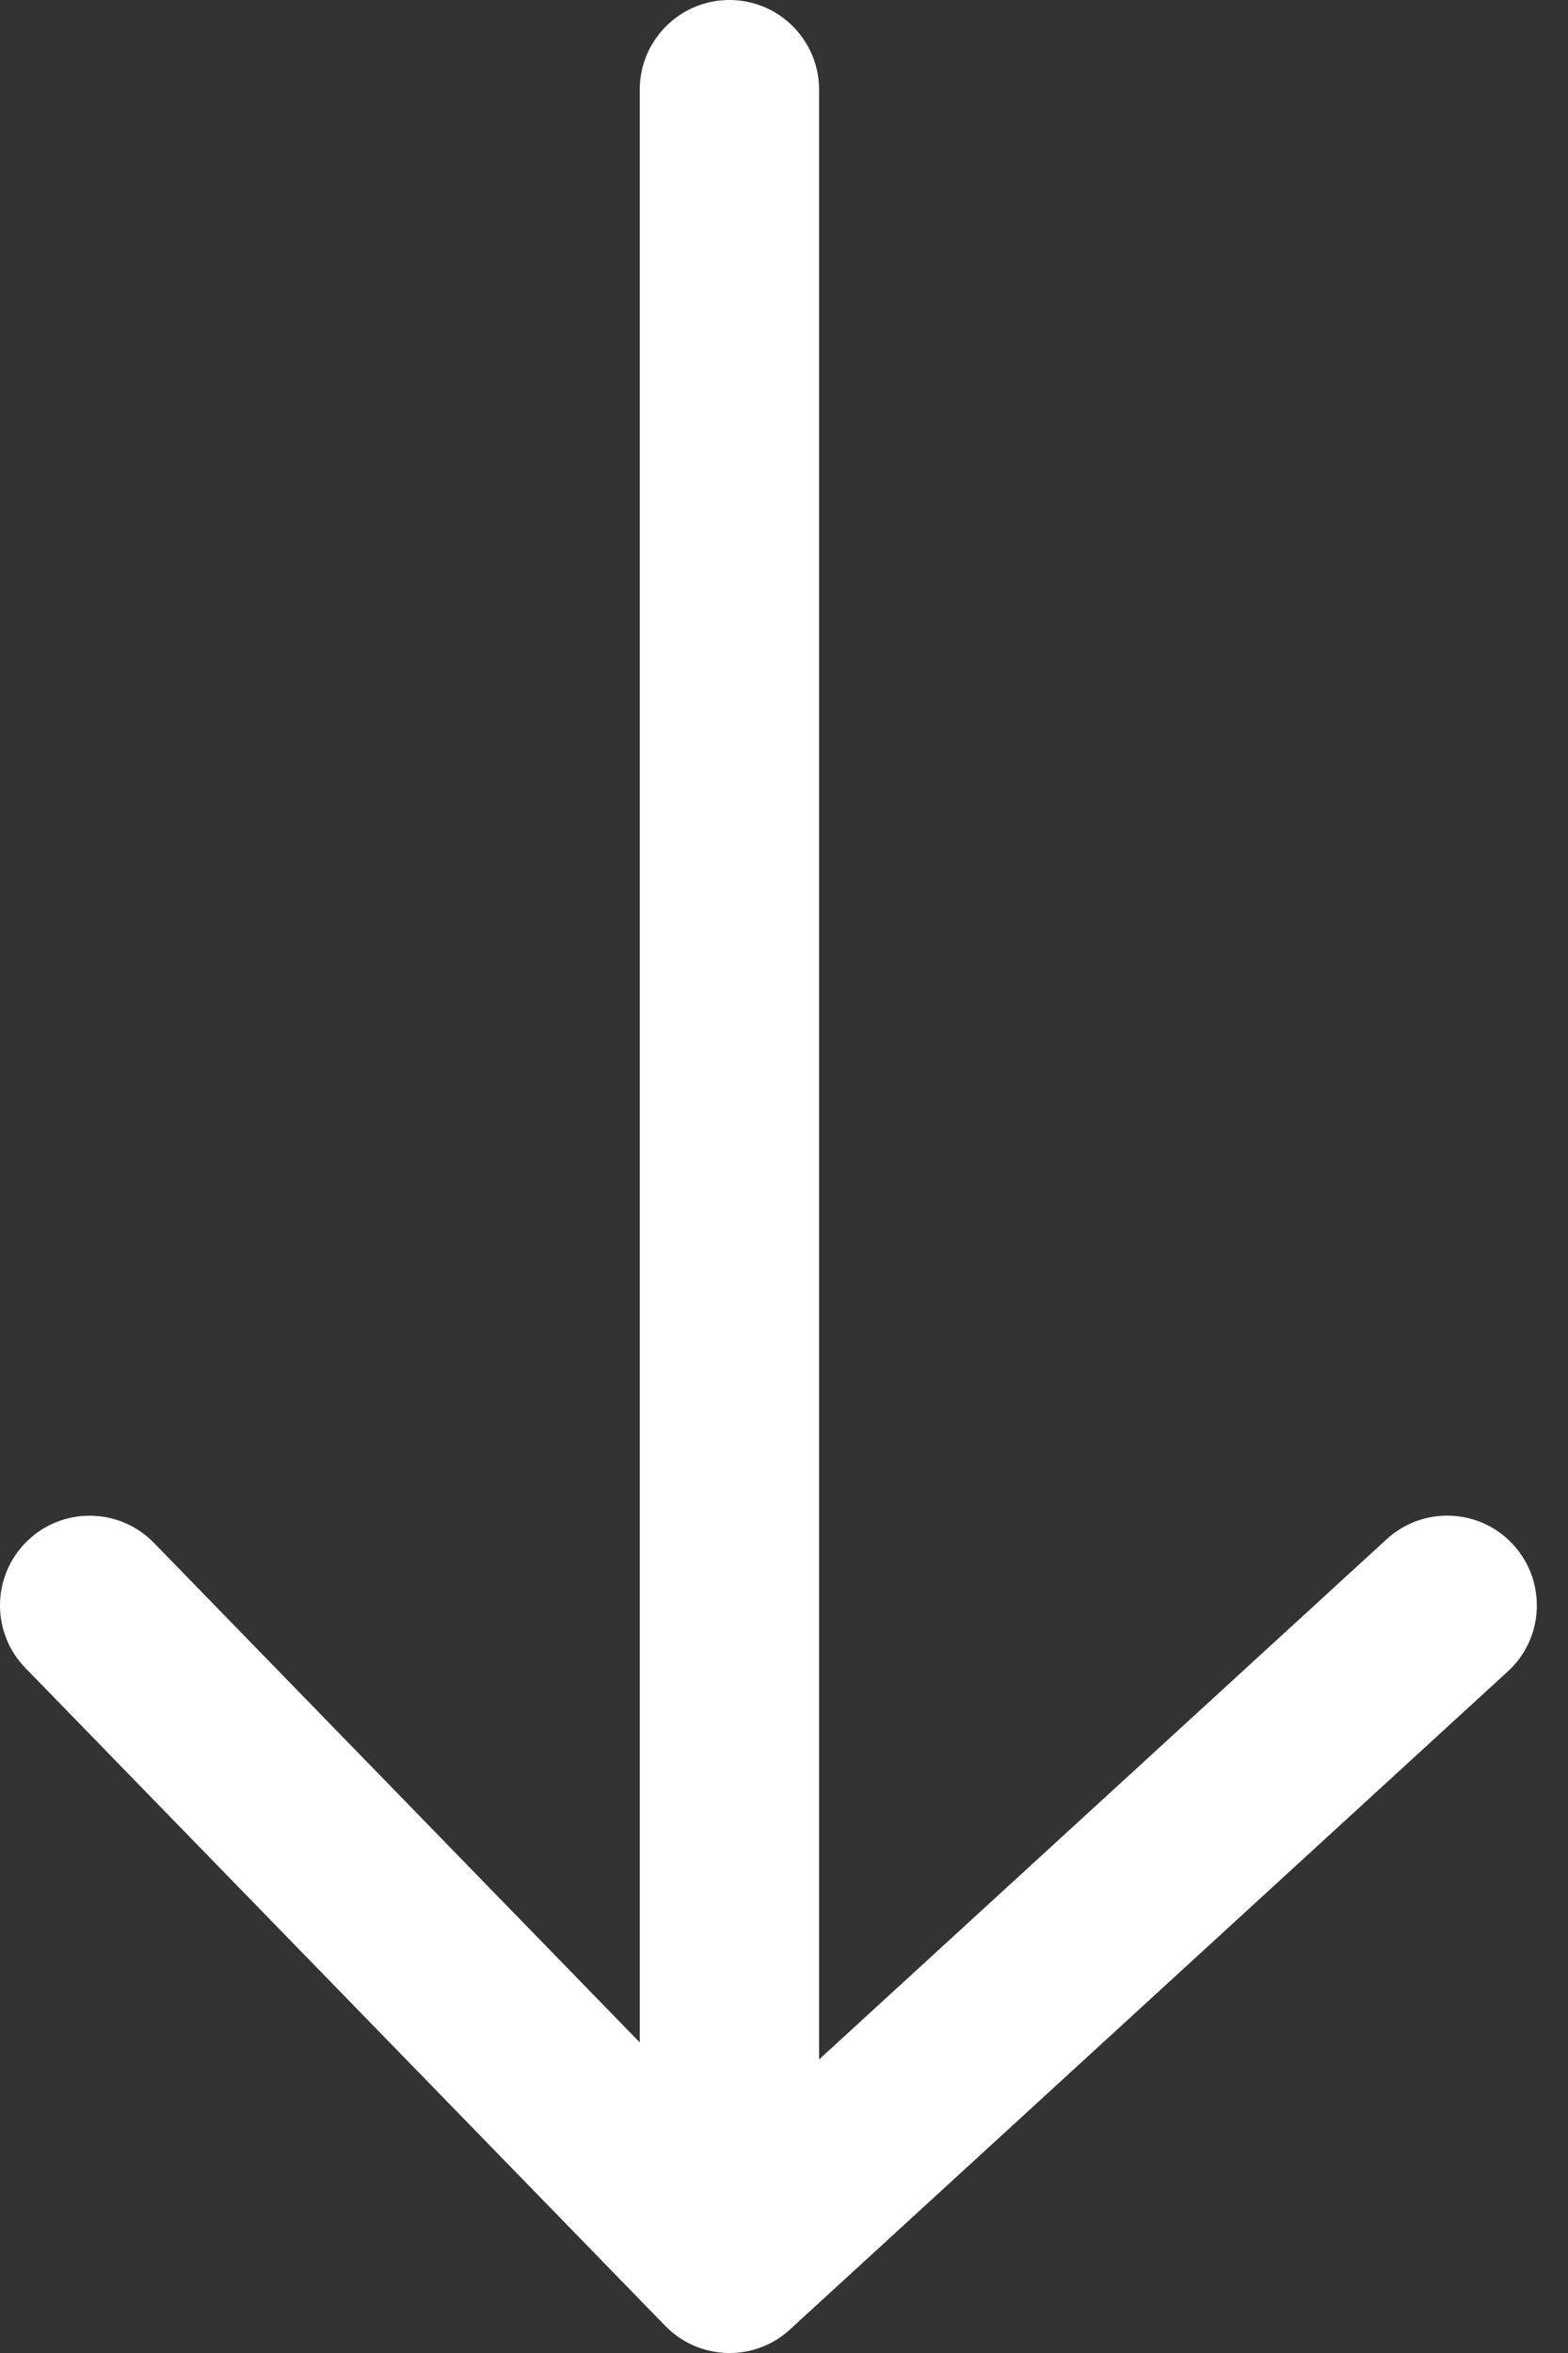 <?xml version="1.0" encoding="UTF-8"?> <svg xmlns="http://www.w3.org/2000/svg" xmlns:xlink="http://www.w3.org/1999/xlink" width="16px" height="24px" viewBox="0 0 16 24"><rect x="0" y="0" width="16" height="24" fill="#333333" stroke="none"/> <!-- Generator: Sketch 52.2 (67145) - http://www.bohemiancoding.com/sketch --> <title>Combined Shape</title> <desc>Created with Sketch.</desc> <g id="Page-1" stroke="none" stroke-width="1" fill="none" fill-rule="evenodd"> <g id="homepage_social_landing" transform="translate(-1218, -636)" fill="#FFFFFF"> <path d="M1234.673,649.313 L1214.756,649.313 C1214.251,649.313 1213.841,648.903 1213.841,648.398 C1213.841,647.892 1214.251,647.483 1214.756,647.483 L1234.847,647.483 L1229.541,641.692 C1229.199,641.319 1229.224,640.74 1229.597,640.399 C1229.969,640.059 1230.55,640.082 1230.89,640.456 L1237.601,647.78 C1237.936,648.144 1237.918,648.709 1237.564,649.053 L1230.854,655.582 C1230.676,655.755 1230.446,655.841 1230.216,655.841 C1229.977,655.841 1229.739,655.748 1229.56,655.564 C1229.207,655.202 1229.216,654.623 1229.578,654.27 L1234.673,649.313 Z" id="Combined-Shape" transform="translate(1225.841, 648) rotate(90) translate(-1225.841, -648) "></path> </g> </g> </svg> 